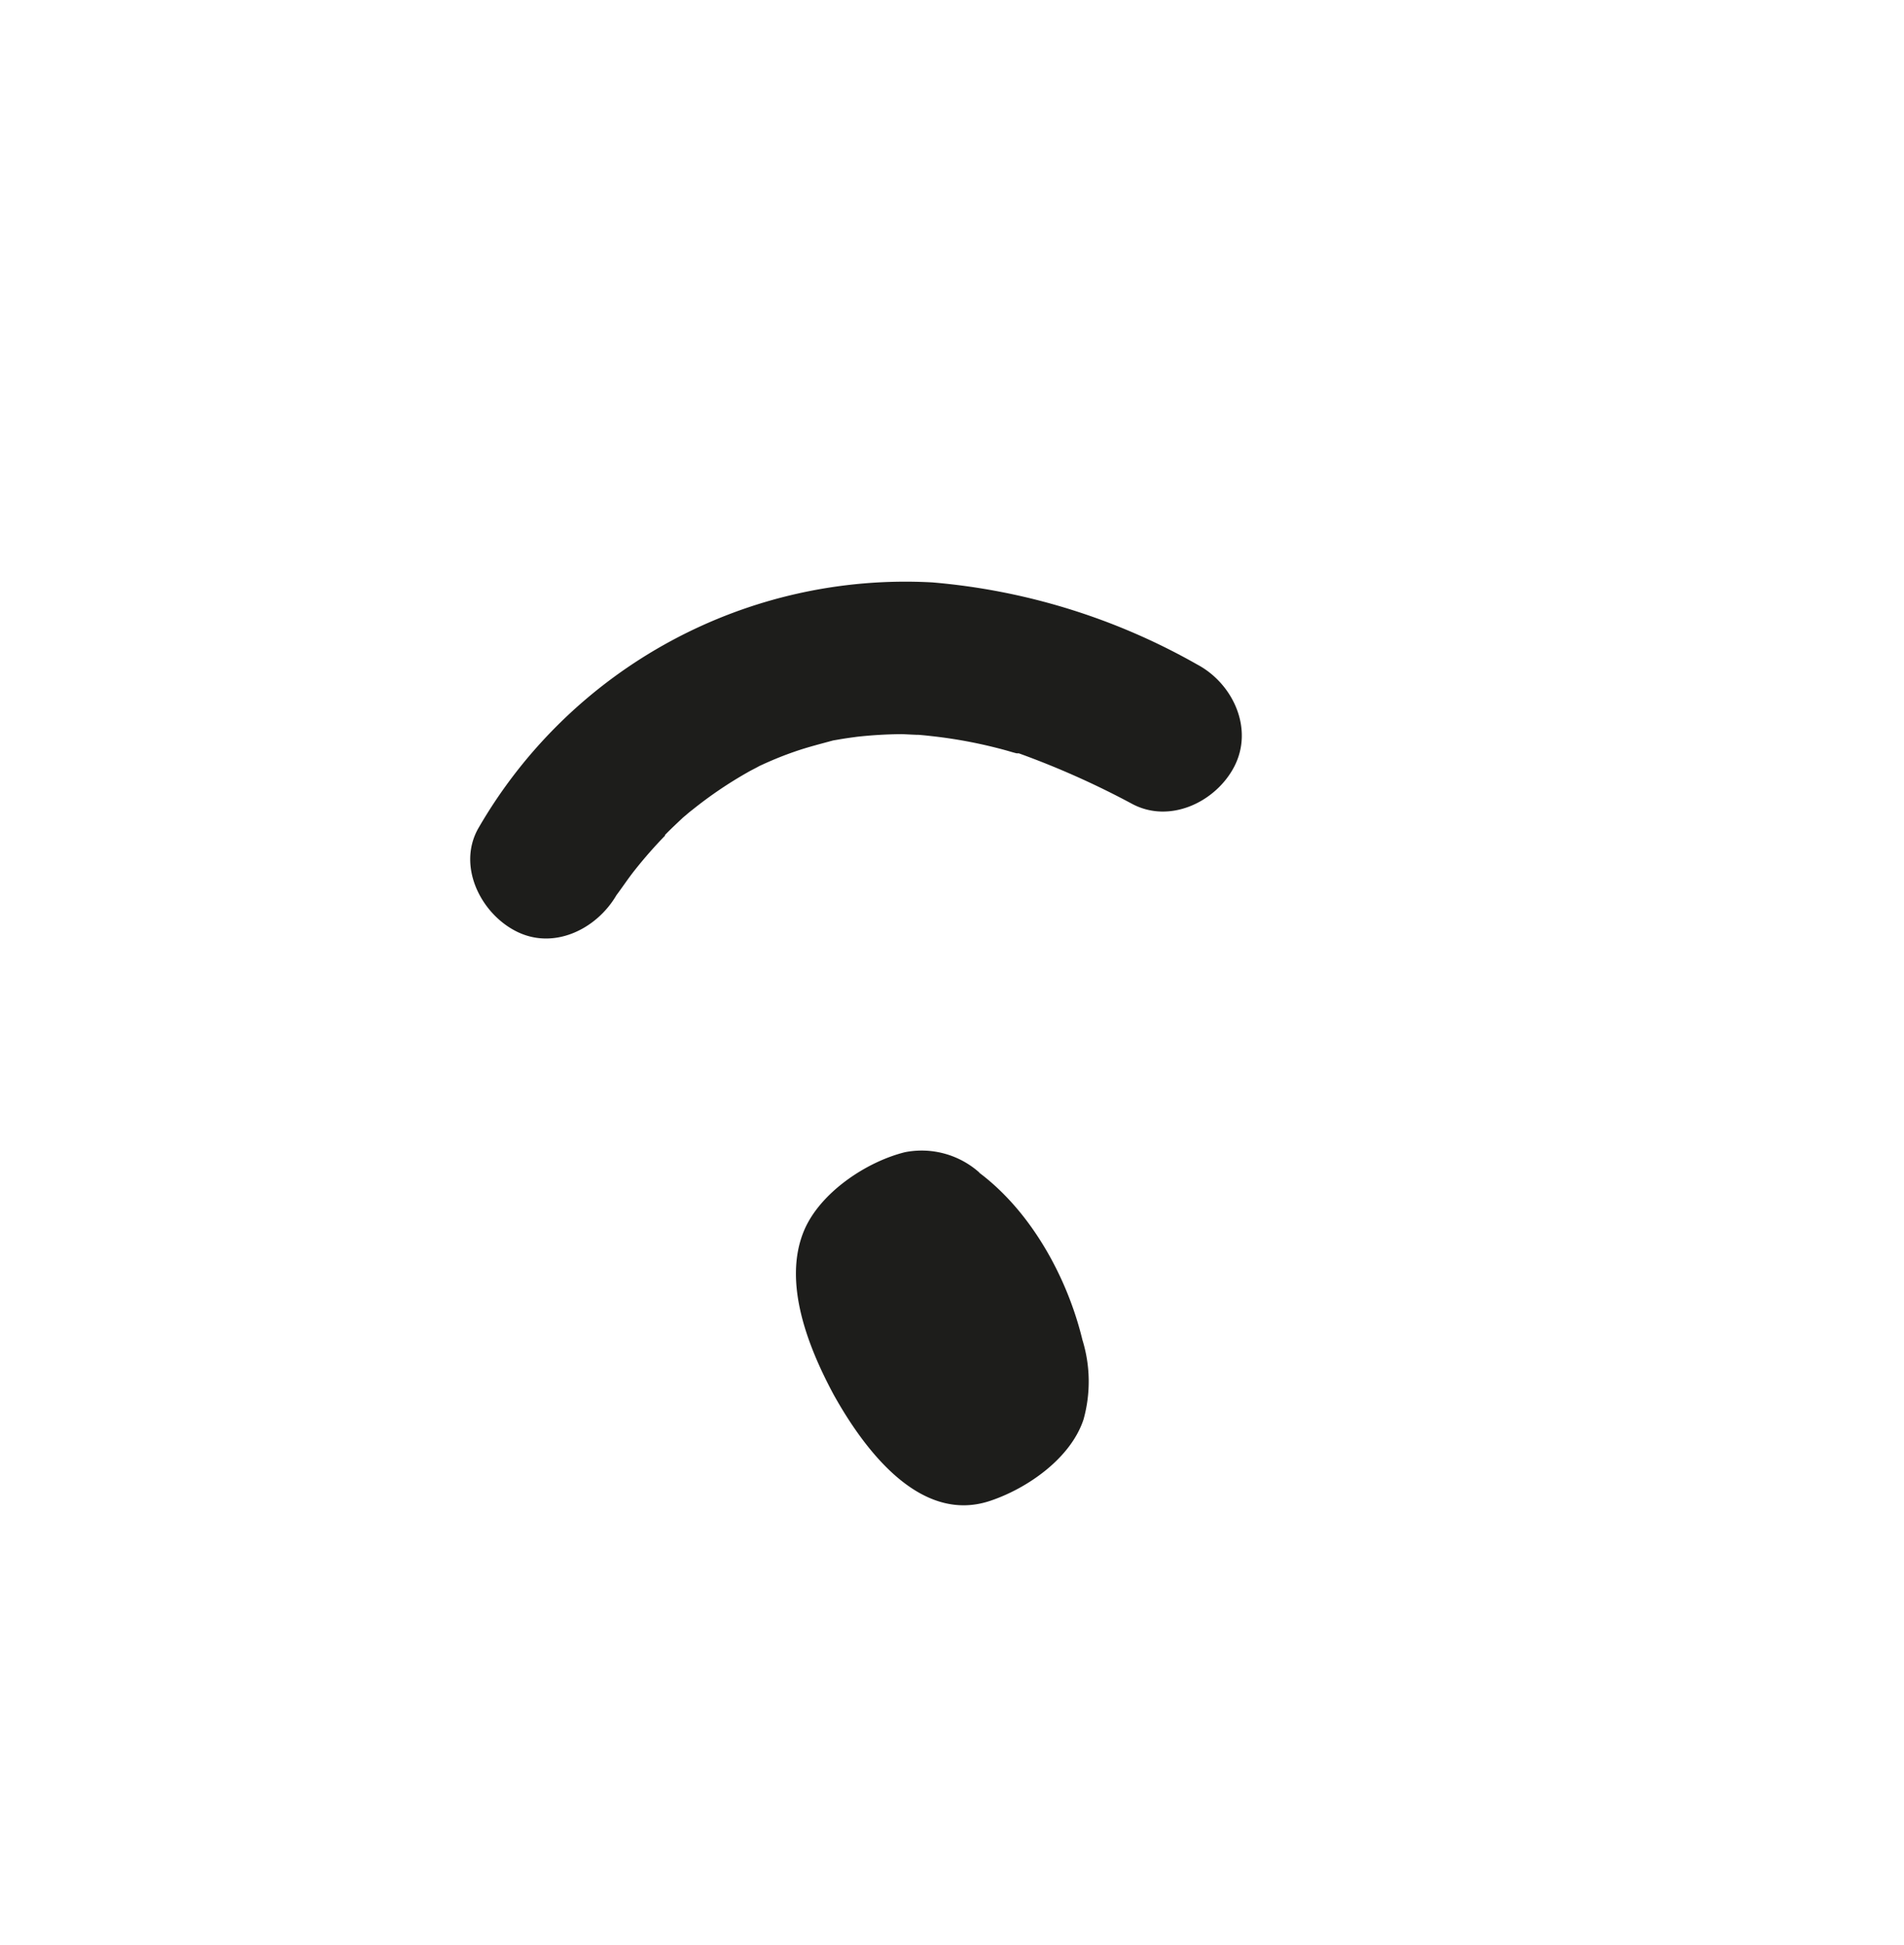 <?xml version="1.0" encoding="UTF-8"?> <svg xmlns="http://www.w3.org/2000/svg" id="Слой_1" data-name="Слой 1" viewBox="0 0 139 142"> <defs> <style>.cls-1{fill:#1d1d1b;}</style> </defs> <path class="cls-1" d="M48.56,61a33.47,33.47,0,0,0-2.22,2.53c-.47.59-.89,1.23-1.34,1.83-1.46,2.5-4.63,4.06-7.4,2.59-2.53-1.33-4.22-4.73-2.69-7.46A36,36,0,0,1,68.06,42.52a47.14,47.14,0,0,1,19.35,6C90,49.9,91.56,53.2,90.09,56c-1.35,2.56-4.7,4.17-7.46,2.68A61.88,61.88,0,0,0,74.38,55h0l-.16,0c-.29-.07-.57-.16-.86-.24q-.85-.23-1.71-.42a34.65,34.65,0,0,0-3.67-.6c-.51-.06-1-.1-1.55-.14,1.54.13-.26,0-.64,0a31.41,31.41,0,0,0-3.21.19c-.45.06-.9.12-1.35.2l-.41.07c-.91.25-1.83.48-2.73.79s-1.53.57-2.27.9l-.37.17c-.3.17-.62.32-.91.49a30.07,30.07,0,0,0-4,2.72c-.24.18-.46.38-.69.57-.44.42-.89.83-1.31,1.27"></path> <path class="cls-1" d="M71.49,85.62c3.8,2.85,6.43,7.65,7.53,12.2a10.3,10.3,0,0,1,.08,5.82c-.94,2.83-4.07,5-6.74,5.91-5.2,1.81-9.31-3.8-11.5-7.73-1.81-3.37-3.77-8.17-2.15-12,1.17-2.75,4.53-5,7.36-5.7a6.33,6.33,0,0,1,5.42,1.48"></path> </svg> 